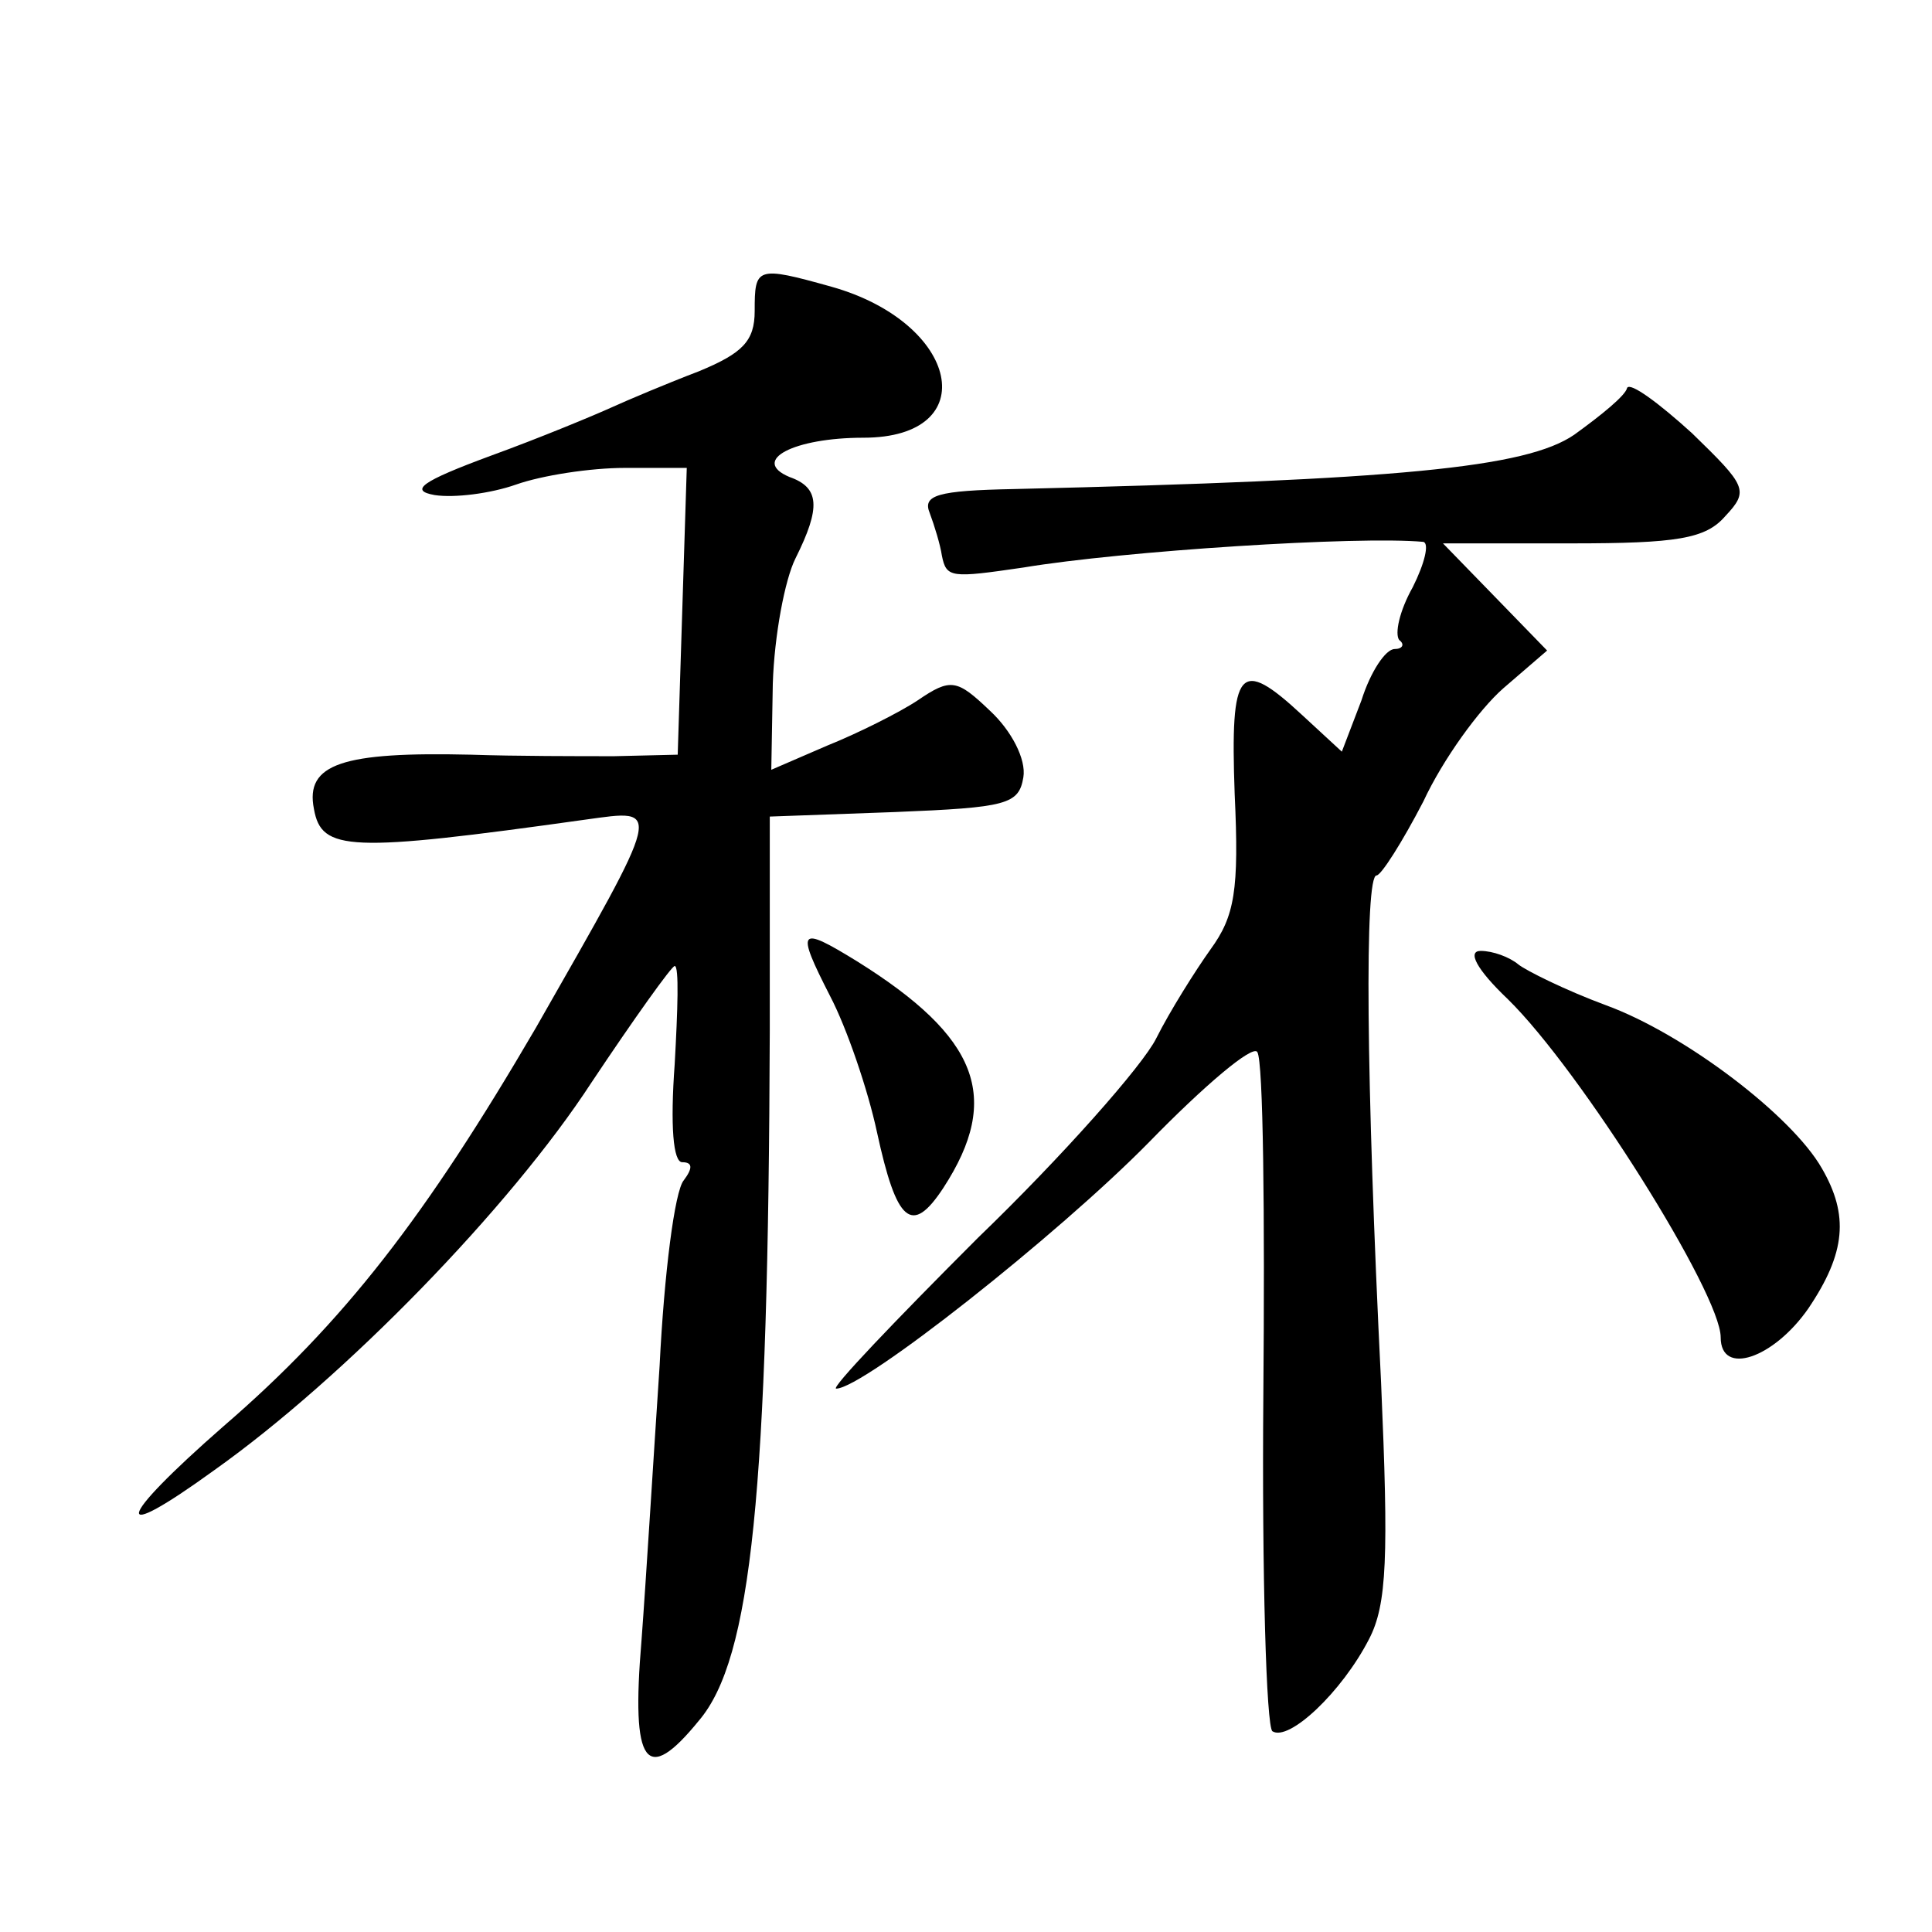 <?xml version="1.0" standalone="no"?>
<!DOCTYPE svg PUBLIC "-//W3C//DTD SVG 20010904//EN"
 "http://www.w3.org/TR/2001/REC-SVG-20010904/DTD/svg10.dtd">
<svg version="1.0" xmlns="http://www.w3.org/2000/svg"
 width="128pt" height="128pt" viewBox="0 0 128 128"
 preserveAspectRatio="xMidYMid meet">
<g transform="translate(0,128) scale(0.1,-0.1)"
fill="#0" stroke="none">
<path d="M500 1074 c0 -20 -8 -28 -37 -40 -21 -8 -47 -19 -58 -24 -11 -5 -47 -20
-80 -32 -46 -17 -54 -23 -37 -26 13 -2 37 1 54 7 17 6 49 11 72 11 l41 0 -3 -95
-3 -95 -42 -1 c-23 0 -66 0 -95 1 -85 2 -110 -6 -104 -36 5 -28 23 -29 180 -7 51
7 52 11 -33 -138 -73 -125 -127 -195 -207 -264 -72 -63 -75 -79 -6 -29 86 61 196
174 250 257 28 42 53 77 55 77 3 0 2 -29 0 -65 -3 -41 -1 -65 5 -65 7 0 7 -4 1
-12 -6 -7 -13 -62 -16 -123 -4 -60 -9 -142 -12 -182 -7 -83 3 -96 38 -53 35 41
46 152 47 457 l0 142 83 3 c74 3 82 5 85 23 2 12 -8 31 -22 44 -22 21 -26 22 -48
7 -12 -8 -40 -22 -60 -30 l-37 -16 1 57 c1 32 8 69 15 83 17 34 16 47 -4 54 -26
11 3 26 49 26 80 0 64 76 -21 100 -50 14 -51 13 -51 -16z M1078 1023 c-1 -5 -17
-18 -35 -31 -32 -22 -117 -30 -371 -36 -51 -1 -61 -4 -56 -16 3 -8 7 -21 8 -28
3 -15 6 -15 54 -8 66 11 222 21 265 17 4 -1 1 -14 -7 -30 -9 -16 -12 -31 -9 -35
4 -3 2 -6 -3 -6 -6 0 -16 -15 -22 -34 l-13 -34 -26 24 c-42 39 -48 32 -45 -52 3
-64 0 -81 -16 -103 -10 -14 -27 -41 -36 -59 -9 -18 -62 -78 -118 -132 -55 -55 -98
-100 -94 -100 18 0 147 102 207 163 37 38 69 65 72 60 4 -6 5 -108 4 -227 -1 -120
2 -220 6 -223 11 -7 46 26 64 61 12 23 13 55 8 170 -10 202 -11 336 -3 336 3 0
17 22 31 49 13 28 37 61 53 75 l29 25 -34 35 -35 36 85 0 c70 0 89 3 102 18 16
17 14 20 -22 55 -22 20 -41 34 -43 30z M550 620 c11 -21 25 -62 31 -90 13 -60 23
-69 44 -37 39 60 23 100 -57 150 -39 24 -41 22 -18 -23z M999 618 c48 -47 141 -195
141 -224 0 -26 35 -14 58 19 25 37 27 62 9 93 -20 35 -91 89 -143 108 -27 10 -53
23 -58 27 -6 5 -17 9 -25 9 -9 0 -3 -12 18 -32z"/>
</g>
</svg>
